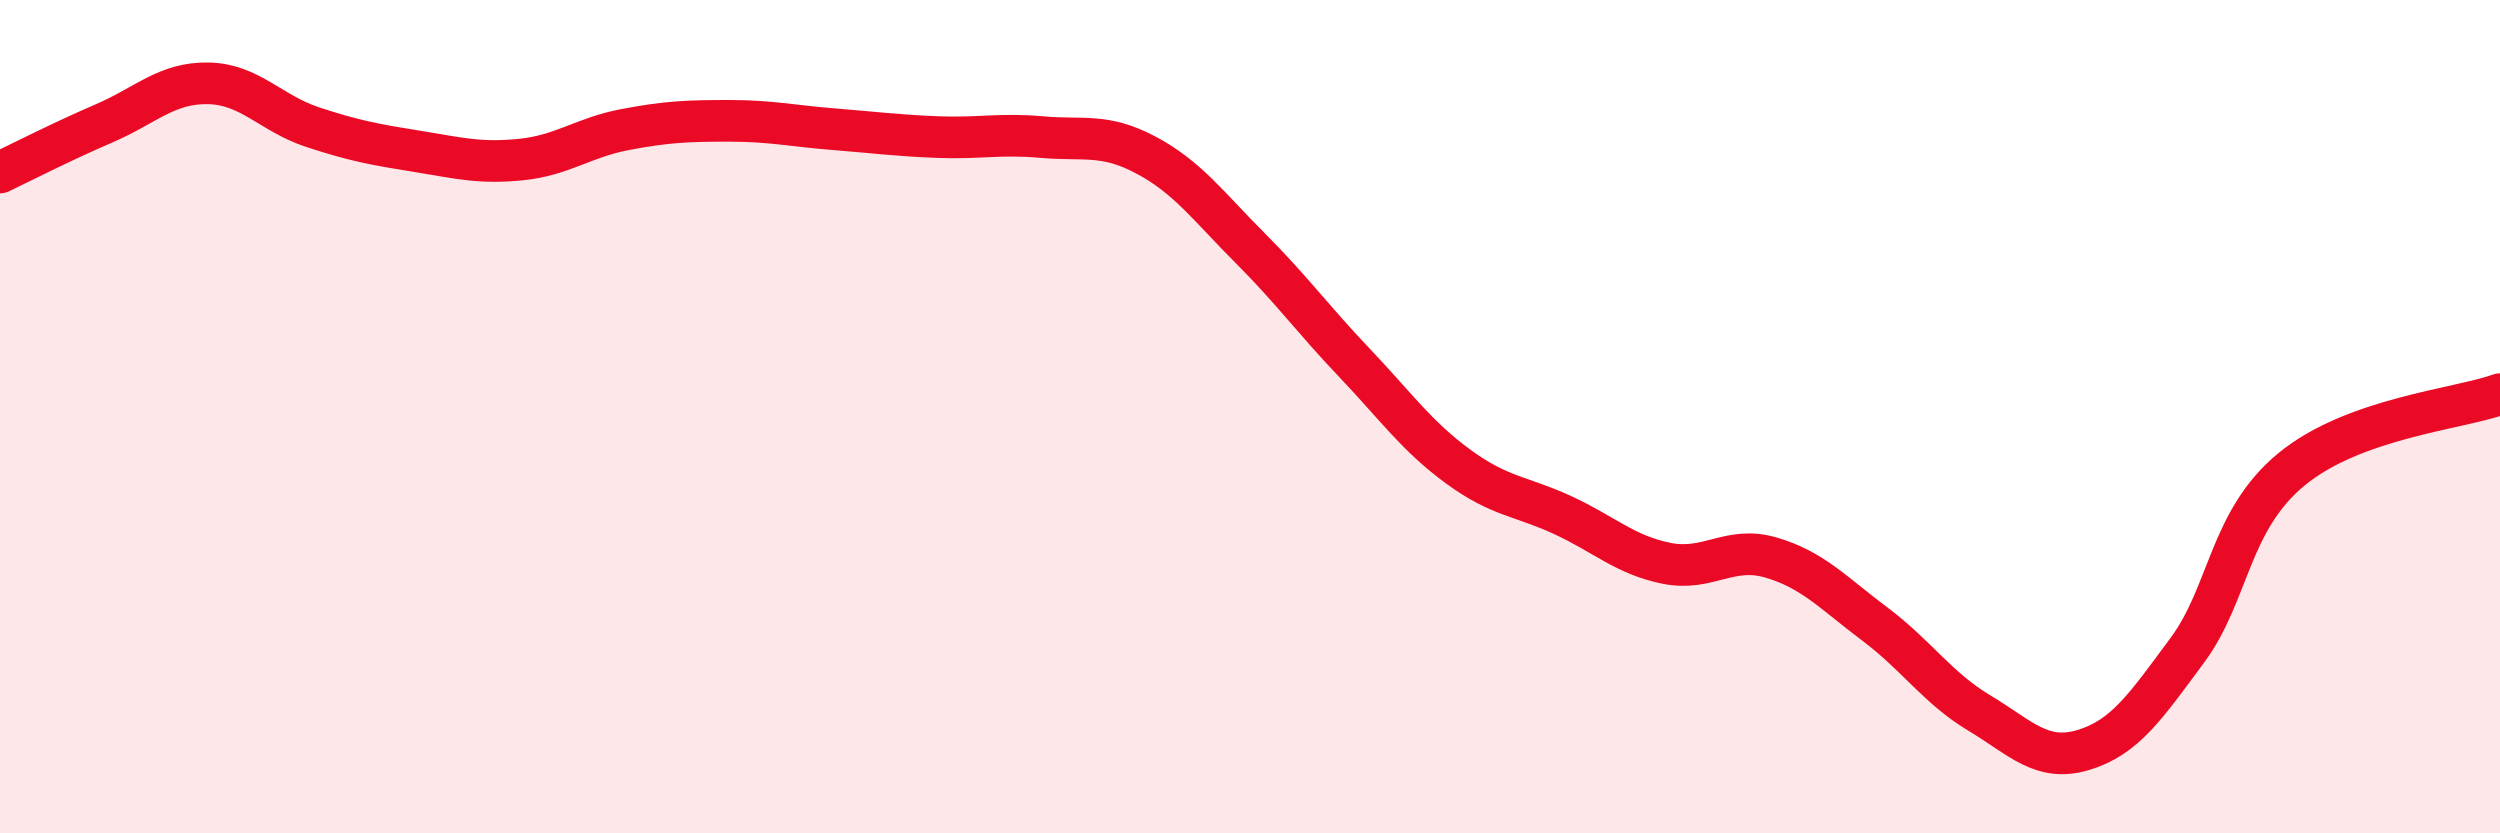 
    <svg width="60" height="20" viewBox="0 0 60 20" xmlns="http://www.w3.org/2000/svg">
      <path
        d="M 0,4.14 C 0.5,3.9 1.5,3.39 2.5,2.96 C 3.5,2.53 4,1.98 5,2 C 6,2.02 6.5,2.72 7.5,3.05 C 8.5,3.38 9,3.47 10,3.63 C 11,3.79 11.5,3.93 12.5,3.83 C 13.5,3.73 14,3.3 15,3.11 C 16,2.92 16.5,2.9 17.5,2.9 C 18.5,2.9 19,3.02 20,3.1 C 21,3.18 21.5,3.25 22.5,3.29 C 23.5,3.33 24,3.2 25,3.29 C 26,3.38 26.5,3.19 27.5,3.72 C 28.5,4.25 29,4.95 30,5.95 C 31,6.95 31.5,7.65 32.5,8.7 C 33.5,9.75 34,10.47 35,11.2 C 36,11.93 36.5,11.9 37.5,12.36 C 38.5,12.82 39,13.32 40,13.52 C 41,13.72 41.5,13.09 42.5,13.38 C 43.5,13.67 44,14.23 45,14.98 C 46,15.73 46.5,16.51 47.5,17.11 C 48.5,17.71 49,18.3 50,18 C 51,17.7 51.5,16.95 52.5,15.6 C 53.5,14.25 53.5,12.49 55,11.26 C 56.5,10.03 59,9.82 60,9.46L60 20L0 20Z"
        fill="#EB0A25"
        opacity="0.1"
        stroke-linecap="round"
        stroke-linejoin="round"
      />
      <path
        d="M 0,4.14 C 0.5,3.9 1.5,3.39 2.5,2.96 C 3.5,2.53 4,1.98 5,2 C 6,2.02 6.5,2.72 7.5,3.05 C 8.5,3.38 9,3.47 10,3.63 C 11,3.79 11.5,3.93 12.5,3.83 C 13.5,3.73 14,3.3 15,3.11 C 16,2.92 16.5,2.9 17.5,2.9 C 18.5,2.9 19,3.02 20,3.1 C 21,3.18 21.5,3.25 22.5,3.29 C 23.5,3.33 24,3.2 25,3.29 C 26,3.38 26.5,3.19 27.5,3.72 C 28.5,4.25 29,4.95 30,5.95 C 31,6.95 31.5,7.65 32.5,8.7 C 33.5,9.75 34,10.47 35,11.2 C 36,11.93 36.5,11.9 37.5,12.36 C 38.5,12.82 39,13.32 40,13.52 C 41,13.72 41.5,13.09 42.5,13.38 C 43.5,13.67 44,14.23 45,14.98 C 46,15.73 46.5,16.51 47.5,17.11 C 48.5,17.71 49,18.3 50,18 C 51,17.7 51.5,16.95 52.5,15.6 C 53.5,14.25 53.5,12.49 55,11.26 C 56.5,10.03 59,9.82 60,9.46"
        stroke="#EB0A25"
        stroke-width="1"
        fill="none"
        stroke-linecap="round"
        stroke-linejoin="round"
      />
    </svg>
  